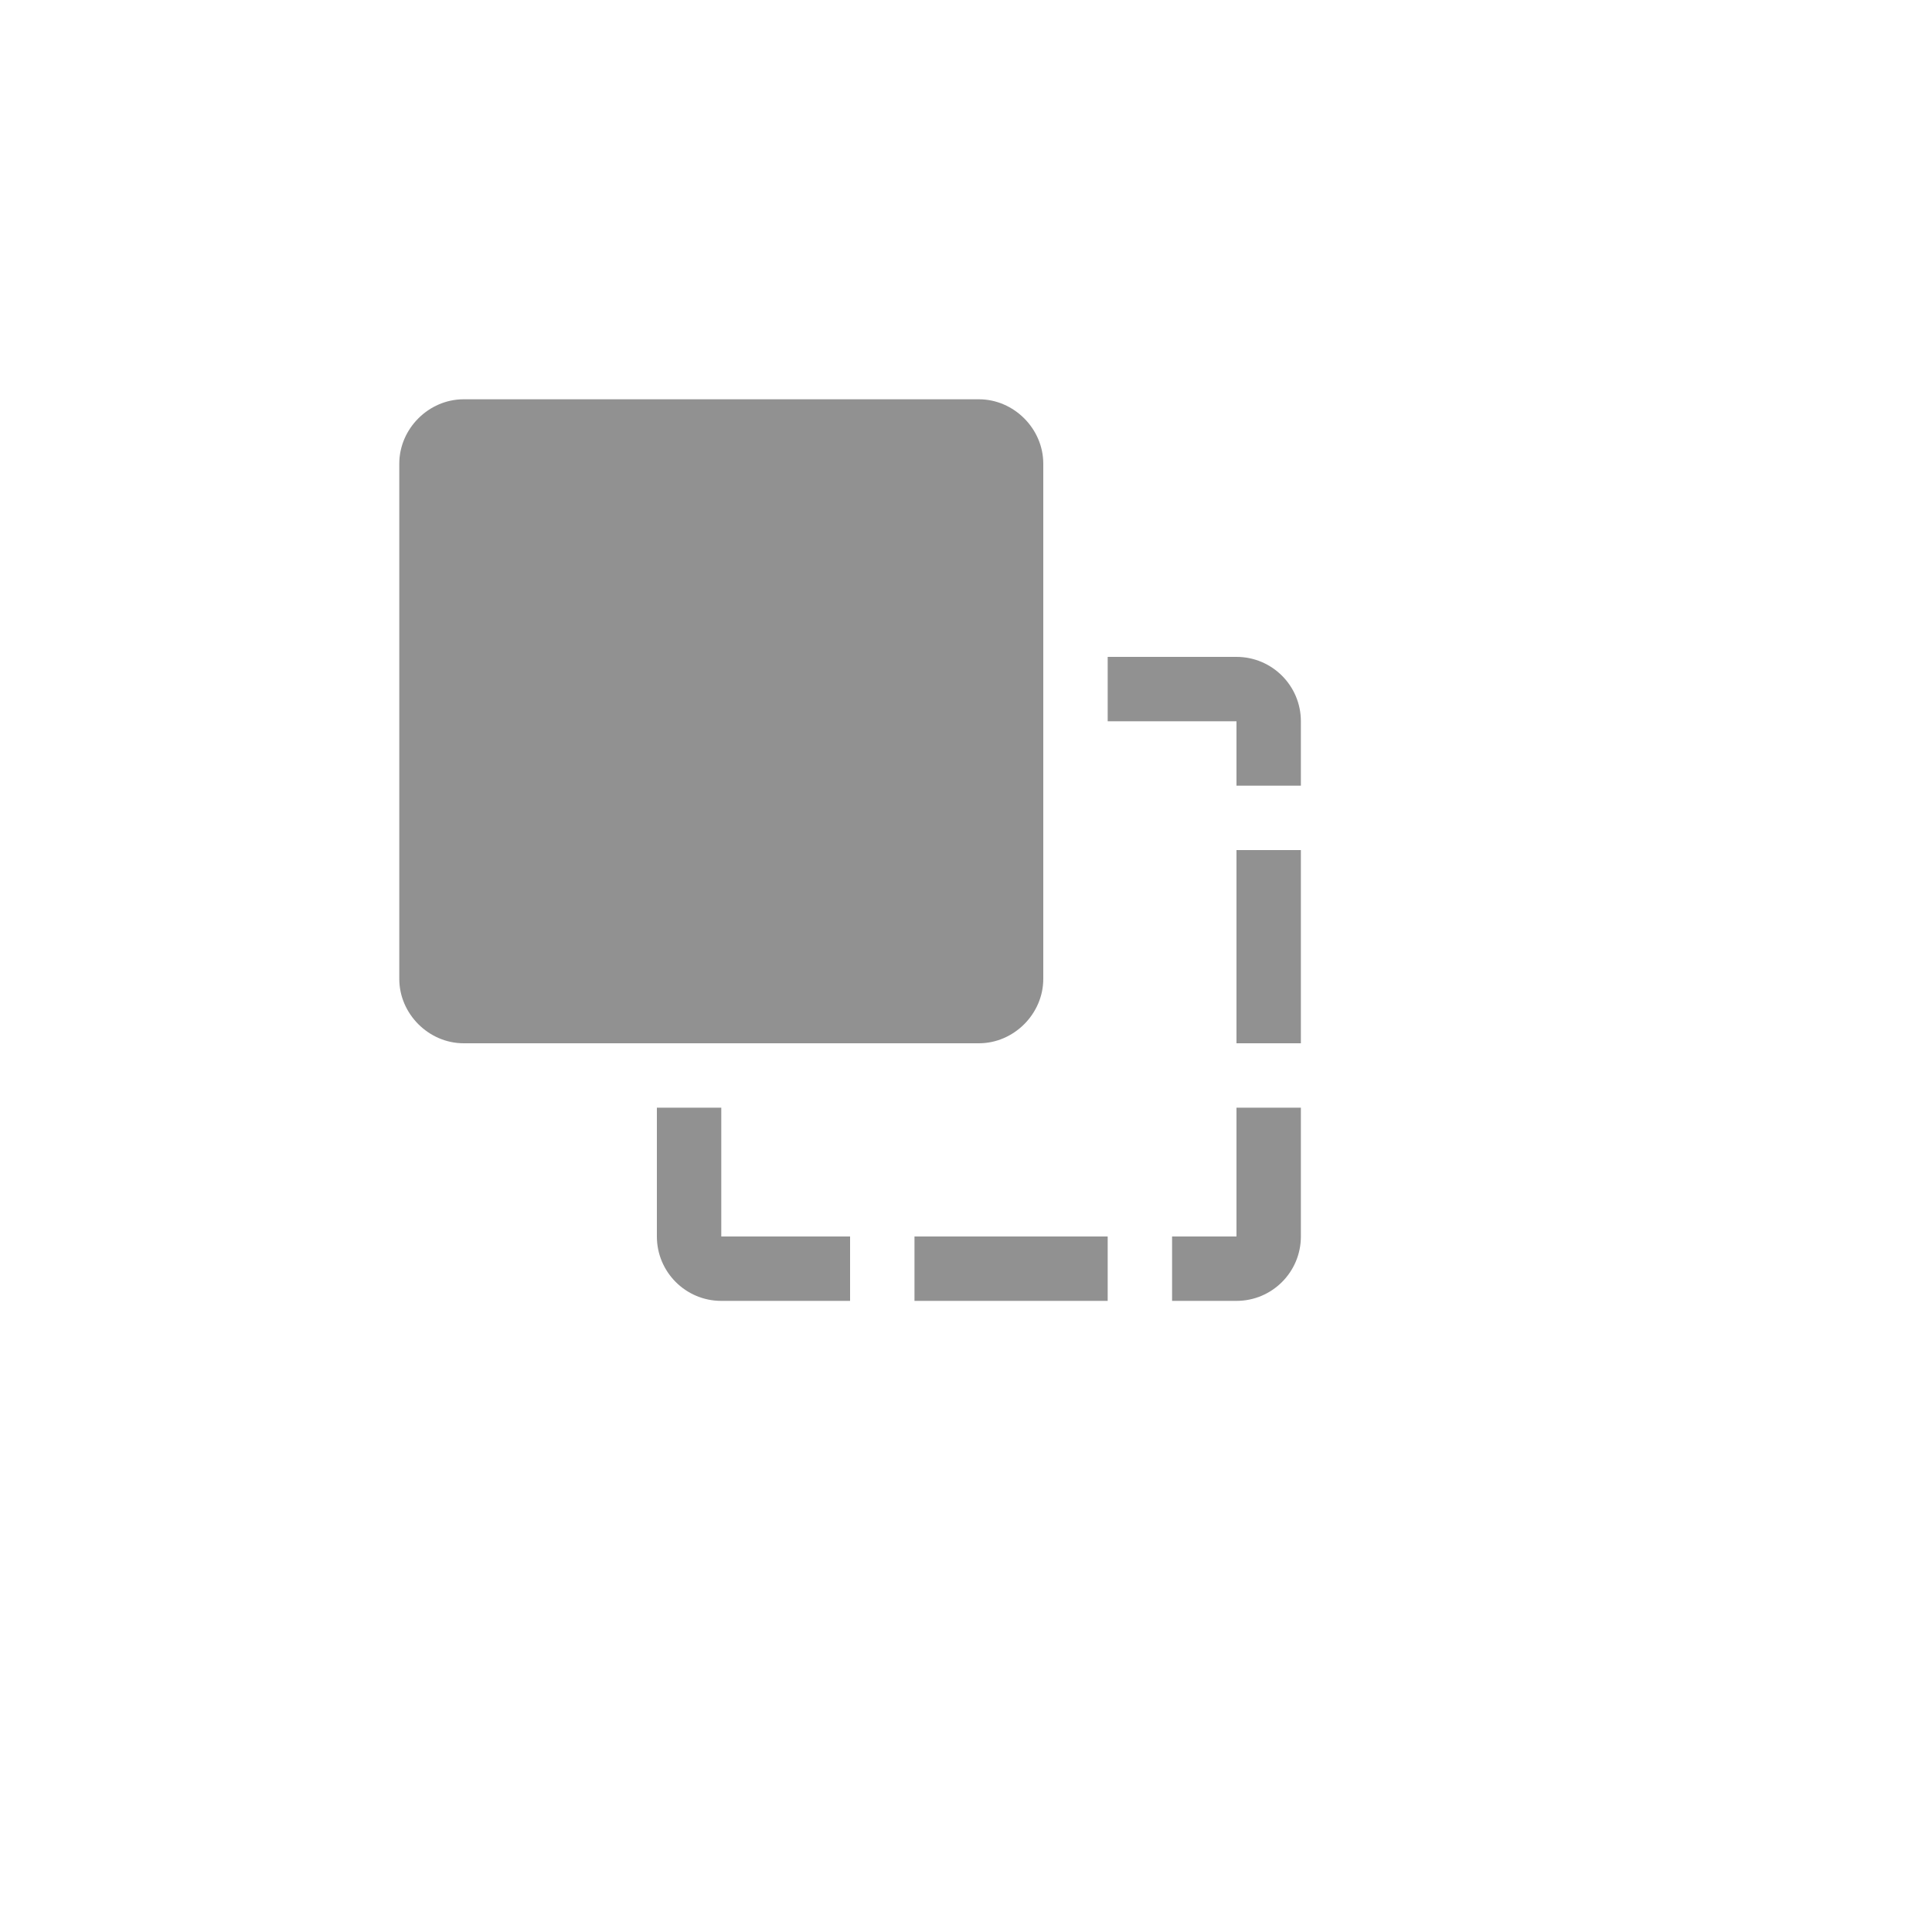 <svg xmlns="http://www.w3.org/2000/svg" version="1.1" xmlns:xlink="http://www.w3.org/1999/xlink" width="100%" height="100%" id="svgWorkerArea" viewBox="-25 -25 625 625" xmlns:idraw="https://idraw.muisca.co" style="background: white;"><defs id="defsdoc"><pattern id="patternBool" x="0" y="0" width="10" height="10" patternUnits="userSpaceOnUse" patternTransform="rotate(35)"><circle cx="5" cy="5" r="4" style="stroke: none;fill: #ff000070;"></circle></pattern></defs><g id="fileImp-807958468" class="cosito"><path id="pathImp-452541649" fill="#91919144" class="grouped" d="M375 187.5C375 187.5 333.333 187.5 333.333 187.5 333.333 187.5 333.333 208.333 333.333 208.333 333.333 208.333 375 208.333 375 208.333 375 208.333 375 229.167 375 229.167 375 229.167 395.833 229.167 395.833 229.167 395.833 229.167 395.833 208.333 395.833 208.333 395.833 196.827 386.506 187.5 375 187.5 375 187.5 375 187.5 375 187.5"></path><path id="rectImp-546428392" fill="#91919144" class="grouped" d="M375 250C375 250 395.833 250 395.833 250 395.833 250 395.833 312.5 395.833 312.5 395.833 312.5 375 312.5 375 312.5 375 312.5 375 250 375 250 375 250 375 250 375 250"></path><path id="pathImp-390185190" fill="#91919144" class="grouped" d="M375 375C375 375 354.167 375 354.167 375 354.167 375 354.167 395.833 354.167 395.833 354.167 395.833 375 395.833 375 395.833 386.506 395.833 395.833 386.506 395.833 375 395.833 375 395.833 333.333 395.833 333.333 395.833 333.333 375 333.333 375 333.333 375 333.333 375 375 375 375"></path><path id="rectImp-999362718" fill="#91919144" class="grouped" d="M104.167 125C104.167 113.679 113.679 104.167 125 104.167 125 104.167 291.667 104.167 291.667 104.167 302.988 104.167 312.5 113.679 312.5 125 312.5 125 312.5 291.667 312.5 291.667 312.5 302.988 302.988 312.5 291.667 312.5 291.667 312.5 125 312.5 125 312.5 113.679 312.5 104.167 302.988 104.167 291.667 104.167 291.667 104.167 125 104.167 125 104.167 125 104.167 125 104.167 125"></path><path id="rectImp-77658124" fill="#91919144" class="grouped" d="M270.833 375C270.833 375 333.333 375 333.333 375 333.333 375 333.333 395.833 333.333 395.833 333.333 395.833 270.833 395.833 270.833 395.833 270.833 395.833 270.833 375 270.833 375 270.833 375 270.833 375 270.833 375"></path><path id="pathImp-877382999" fill="#91919144" class="grouped" d="M208.333 333.333C208.333 333.333 187.5 333.333 187.5 333.333 187.5 333.333 187.5 375 187.5 375 187.5 386.506 196.827 395.833 208.333 395.833 208.333 395.833 250 395.833 250 395.833 250 395.833 250 375 250 375 250 375 208.333 375 208.333 375 208.333 375 208.333 333.333 208.333 333.333"></path><path id="rectImp-940035702" fill="#91919144" fill-opacity="0" class="grouped" d="M62.5 62.5C62.5 62.5 437.5 62.5 437.5 62.5 437.5 62.5 437.5 437.5 437.5 437.5 437.5 437.5 62.5 437.5 62.5 437.5 62.5 437.5 62.5 62.5 62.5 62.5 62.5 62.5 62.5 62.5 62.5 62.5"></path></g></svg>